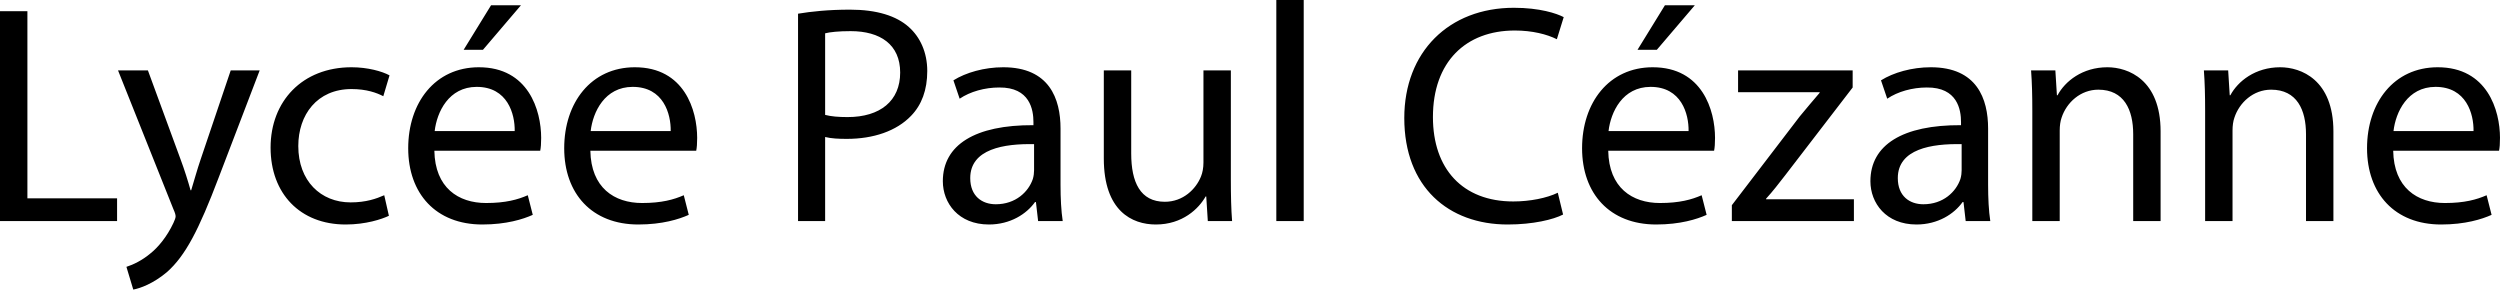 <svg xmlns="http://www.w3.org/2000/svg" width="2071.968" height="240" viewBox="0 0 2071.968 240"><path d="M22.71 9.29H0v173.935h97.032v-18.84H22.71V9.29zm143.74 122.324c-3.098 9.029-5.678 18.579-8.001 26.062h-.516c-2.064-7.483-5.16-17.29-8.258-25.548l-27.096-73.804H97.805l45.935 115.094c1.29 2.84 1.806 4.646 1.806 5.935 0 1.292-.774 3.097-1.806 5.42-5.419 11.613-12.903 20.389-19.096 25.289-6.711 5.678-14.195 9.293-19.873 11.099L110.45 240c5.678-1.031 16.516-4.903 27.872-14.453 15.483-13.676 26.58-35.356 42.84-78.192l34.063-89.031h-24l-24.774 73.29zm124.9-57.805c12.388 0 20.905 3.094 26.324 5.935l5.162-17.291c-6.195-3.355-18.065-6.71-31.485-6.71-40.775 0-67.096 28.13-67.096 66.578 0 38.192 24.515 63.741 62.192 63.741 16.775 0 29.937-4.386 35.872-7.223l-3.87-17.034c-6.453 2.84-14.968 5.935-27.873 5.935-24.774 0-43.355-17.804-43.355-46.708 0-25.807 15.485-47.223 44.13-47.223zM431.739 4.386h-24.774l-22.71 36.904h16l31.484-36.904zM396.9 55.744c-36.389 0-58.581 29.417-58.581 67.094 0 37.675 22.967 63.224 61.42 63.224 19.87 0 33.805-4.386 41.806-7.998l-4.129-16.259c-8.258 3.612-18.324 6.452-34.581 6.452-22.969 0-42.324-12.644-42.84-43.356h87.744c.515-2.58.774-5.935.774-10.578 0-22.967-10.581-58.58-51.613-58.58zm-36.646 52.901C362.06 92.905 371.867 72 395.092 72c25.55 0 31.743 22.451 31.484 36.646h-66.322zM526.19 55.744c-36.39 0-58.581 29.417-58.581 67.094 0 37.675 22.966 63.224 61.42 63.224 19.87 0 33.804-4.386 41.806-7.998l-4.13-16.259c-8.258 3.612-18.323 6.452-34.58 6.452-22.969 0-42.324-12.644-42.84-43.356h87.743c.516-2.58.775-5.935.775-10.578 0-22.967-10.582-58.58-51.613-58.58zm-36.646 52.901C491.349 92.905 501.156 72 524.38 72c25.549 0 31.742 22.451 31.484 36.646h-66.322zm263.736-86.194c-10.323-9.29-26.58-14.45-48.774-14.45-18.065 0-32.258 1.549-43.098 3.355v171.869h22.452v-69.676c5.16 1.288 11.354 1.548 18.065 1.548 21.936 0 41.032-6.452 53.16-19.098 8.776-9.032 13.42-21.42 13.42-37.161 0-15.481-5.934-28.129-15.225-36.387zM702.44 97.034c-7.484 0-13.677-.517-18.58-1.81v-67.61c3.87-1.034 11.353-1.808 21.16-1.808 24.518 0 41.034 11.098 41.034 34.324 0 23.482-16.516 36.904-43.614 36.904zm176.52 9.547c0-24.775-9.29-50.837-47.485-50.837-15.741 0-30.968 4.386-41.29 10.838l5.162 15.224c8.774-5.934 20.902-9.29 32.774-9.29 25.548-.256 28.387 18.58 28.387 28.647v2.58c-48.258-.26-75.097 16.254-75.097 46.45 0 18.064 12.903 35.869 38.193 35.869 17.806 0 31.226-8.772 38.194-18.579h.775l1.806 15.742h20.388c-1.292-8.515-1.808-19.097-1.808-29.935v-46.71zm-21.936 34.579c0 2.066-.259 4.647-1.031 7.227-3.614 10.581-14.195 20.902-30.711 20.902-11.354 0-21.161-6.71-21.161-21.677 0-24.256 28.129-28.646 52.903-28.129v21.677zm163.095-82.836h-22.71v76.384c0 4.39-.774 8.518-2.064 11.612-4.13 10.325-14.71 20.906-29.936 20.906-20.387 0-27.87-16.26-27.87-40.002v-68.9h-22.71v73.03c0 43.613 23.484 54.708 43.096 54.708 22.194 0 35.612-13.158 41.29-23.225h.516l1.292 20.388h20.128c-.775-9.807-1.032-21.163-1.032-34.324V58.324zm37.676 124.9h22.707V0h-22.707v183.225zm197.669-157.932c14.453 0 26.583 3.094 34.842 7.226l5.677-18.325c-5.938-3.094-19.874-7.74-41.29-7.74-53.938 0-90.839 36.643-90.839 91.356 0 57.287 36.644 88.253 85.675 88.253 21.163 0 37.936-4.129 45.937-8.258l-4.386-18.062c-9.033 4.386-22.968 7.224-36.904 7.224-42.065 0-66.582-27.094-66.582-69.932 0-45.68 27.097-71.742 67.87-71.742zm149.163-20.906h-24.774L1357.14 41.29h16.002l31.484-36.904zm-34.838 51.358c-36.387 0-58.581 29.417-58.581 67.094 0 37.675 22.965 63.224 61.418 63.224 19.87 0 33.807-4.386 41.808-7.998l-4.13-16.259c-8.257 3.612-18.325 6.452-34.58 6.452-22.969 0-42.322-12.644-42.84-43.356h87.741c.518-2.58.775-5.935.775-10.578 0-22.967-10.581-58.58-51.611-58.58zm-36.648 52.901C1334.947 92.905 1344.754 72 1367.98 72c25.55 0 31.744 22.451 31.487 36.646h-66.325zm130.577 56c5.678-6.194 10.582-12.647 16.002-19.613l55.74-72.515V58.324h-94.967v18.065h67.613v.514c-5.678 6.71-10.838 12.648-16.516 19.614l-56.258 73.546v13.162h101.16V165.16h-72.774v-.514zm184.001-58.064c0-24.775-9.29-50.837-47.485-50.837-15.742 0-30.967 4.386-41.29 10.838l5.163 15.224c8.772-5.934 20.902-9.29 32.772-9.29 25.548-.256 28.39 18.58 28.39 28.647v2.58c-48.26-.26-75.098 16.254-75.098 46.45 0 18.064 12.901 35.869 38.193 35.869 17.808 0 31.226-8.772 38.193-18.579h.774l1.806 15.742h20.388c-1.292-8.515-1.806-19.097-1.806-29.935v-46.71zm-21.937 34.579c0 2.066-.257 4.647-1.031 7.227-3.612 10.581-14.193 20.902-30.71 20.902-11.355 0-21.162-6.71-21.162-21.677 0-24.256 28.129-28.646 52.903-28.129v21.677zm120.774-85.416c-20.645 0-35.099 11.612-41.29 23.225h-.518l-1.289-20.645h-20.13c.774 10.32 1.034 20.645 1.034 33.807v91.094h22.708v-75.097c0-3.87.518-7.74 1.549-10.58 4.129-12.644 15.742-23.225 30.452-23.225 21.42 0 28.903 16.773 28.903 36.902v72h22.708v-74.323c0-42.837-26.837-53.158-44.127-53.158zm143.22 0c-20.645 0-35.094 11.612-41.29 23.225h-.514l-1.291-20.645h-20.128c.774 10.32 1.031 20.645 1.031 33.807v91.094h22.712v-75.097c0-3.87.514-7.74 1.545-10.58 4.129-12.644 15.745-23.225 30.452-23.225 21.42 0 28.903 16.773 28.903 36.902v72h22.712v-74.323c0-42.837-26.84-53.158-44.131-53.158zm182.192 58.579c0-22.967-10.581-58.58-51.61-58.58-36.388 0-58.582 29.418-58.582 67.095 0 37.675 22.965 63.224 61.418 63.224 19.871 0 33.807-4.386 41.808-7.998l-4.129-16.259c-8.258 3.612-18.325 6.452-34.581 6.452-22.969 0-42.322-12.644-42.84-43.356h87.742c.517-2.58.774-5.935.774-10.578zm-88.258-5.678c1.806-15.74 11.612-36.646 34.838-36.646 25.548 0 31.744 22.451 31.487 36.646h-66.325z"/></svg>